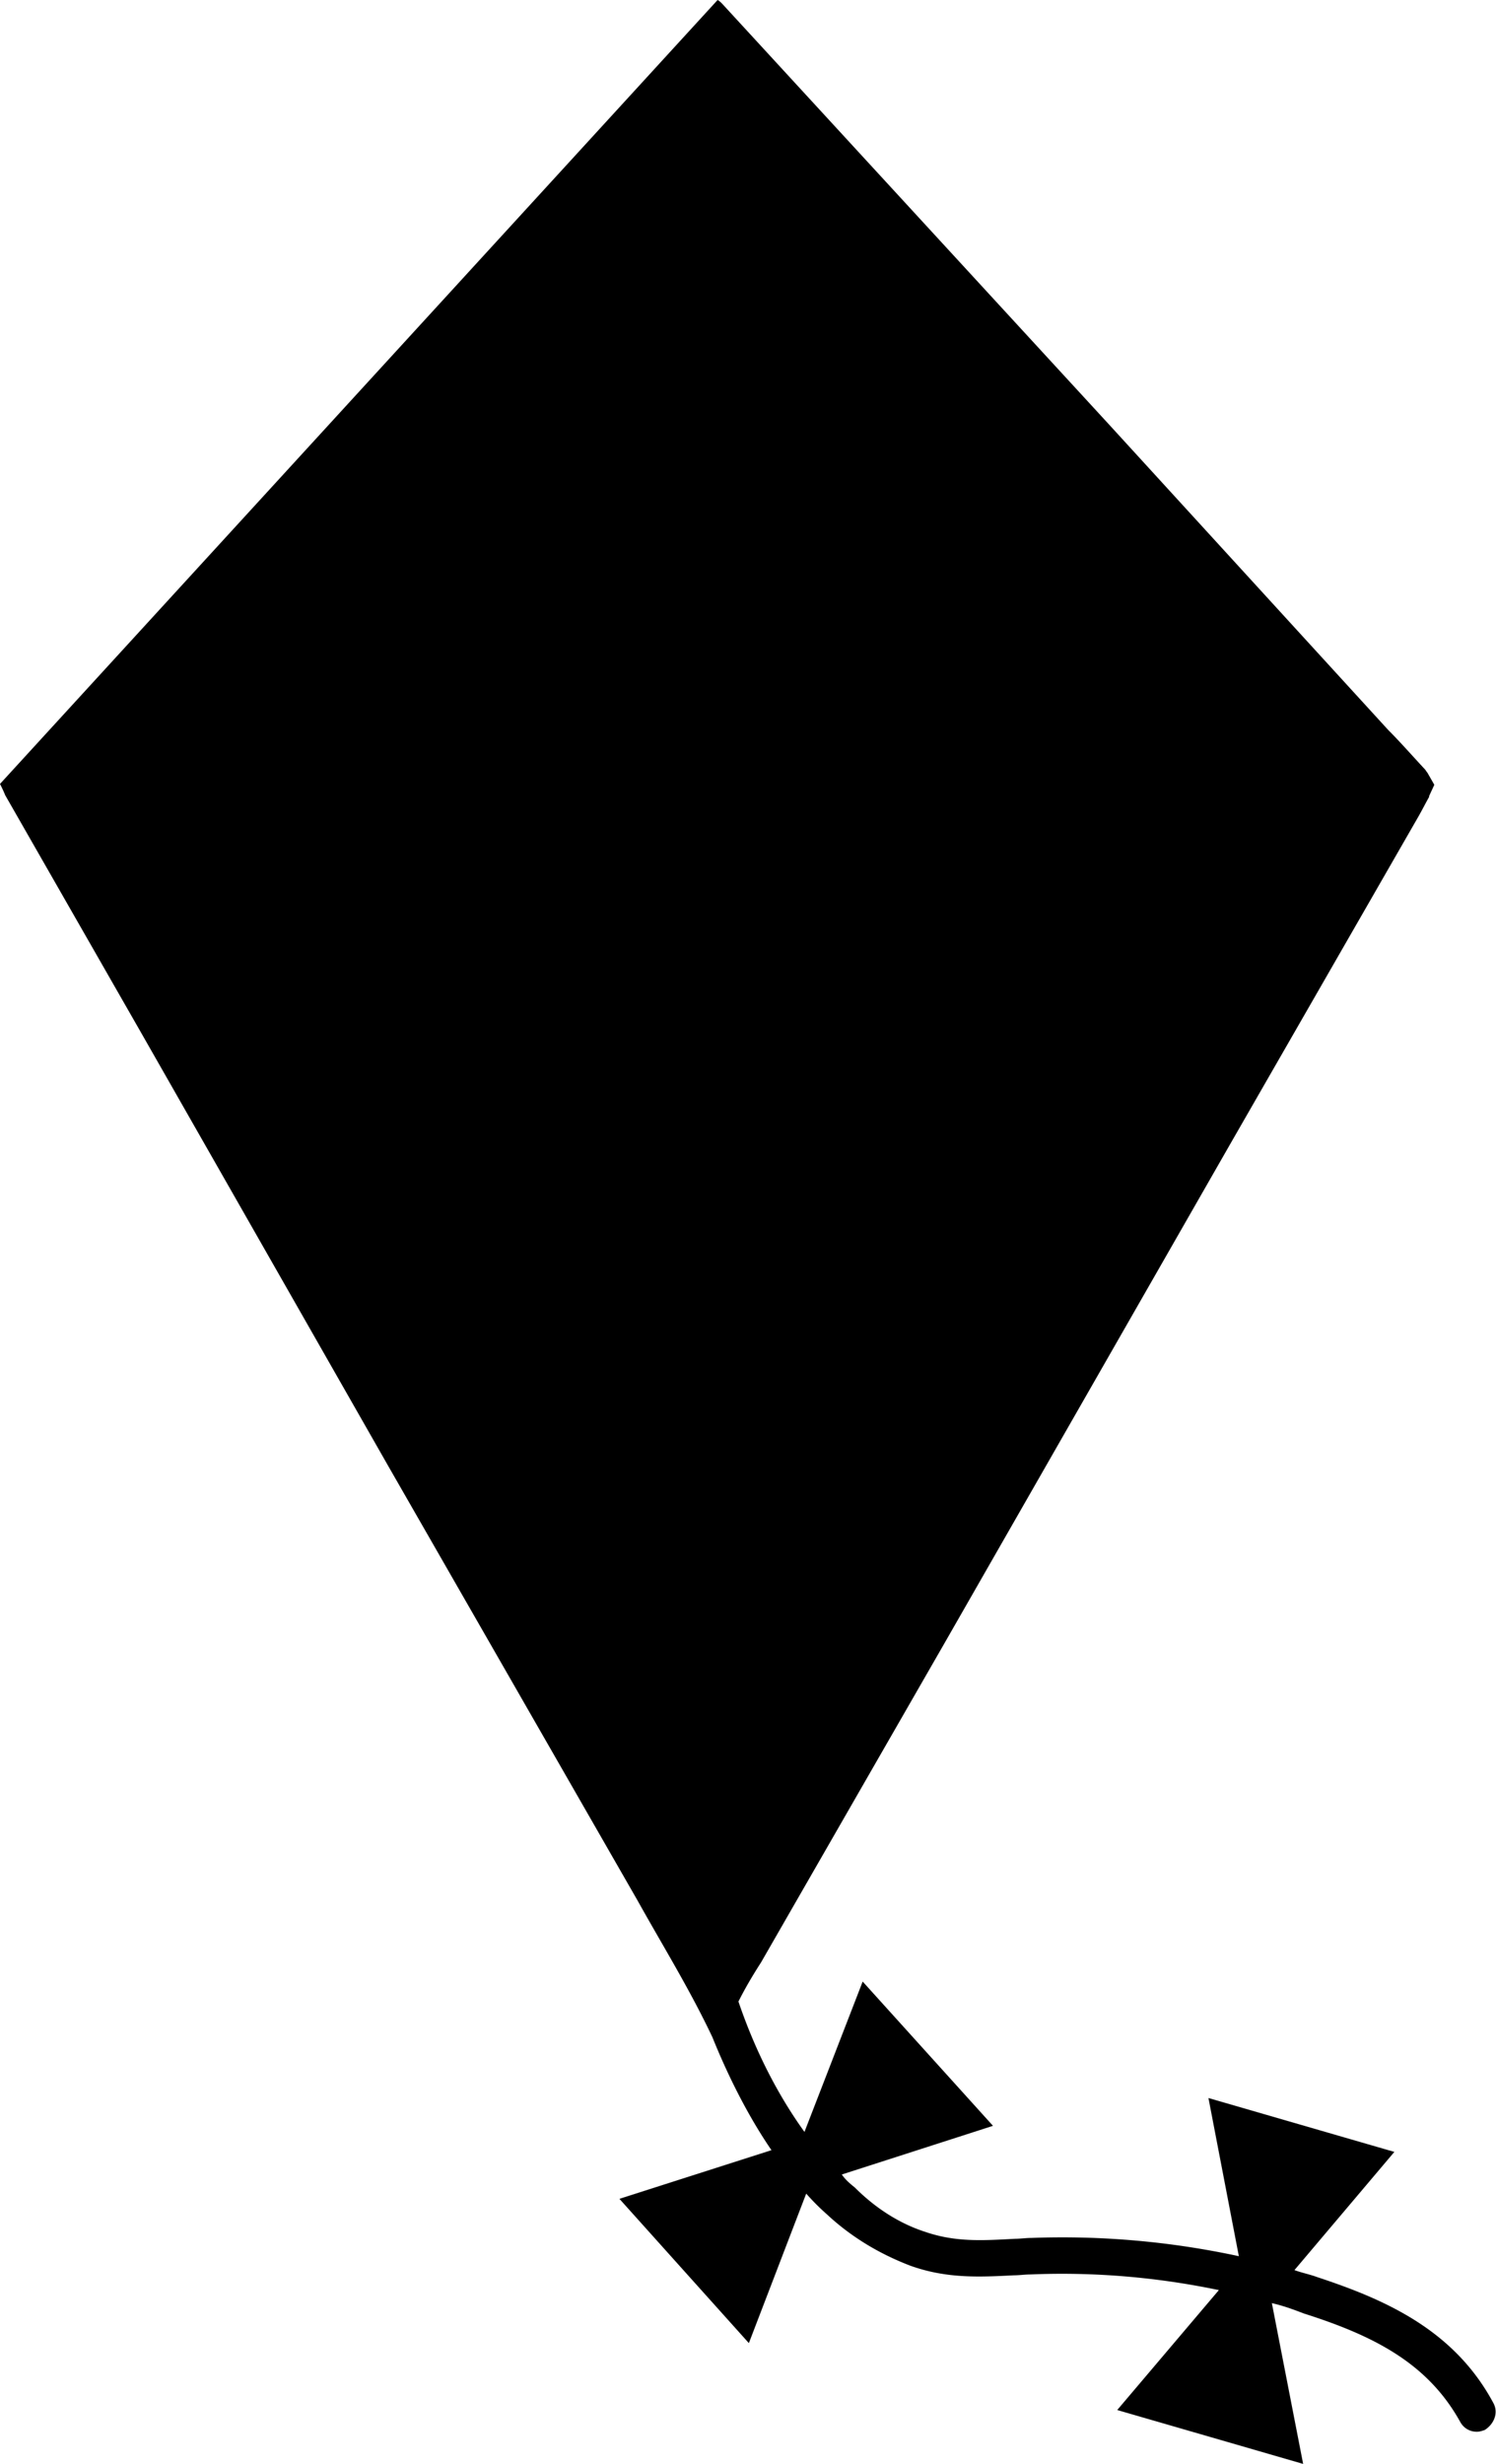 <svg xmlns="http://www.w3.org/2000/svg" viewBox="0 0 172.2 283.5"><path d="M171.9 276.5c-4.5-8.4-12.4-11.9-20.3-14.5-.8-.3-1.8-.5-2.6-.8l11.5-13.6-21.4-6.2 3.5 18.2a96.26 96.26 0 0 0-23.9-2.1c-.6 0-1.3.1-1.9.1-3.7.2-6.8.4-10.3-.8-2.8-.9-5.6-2.6-8.1-5.1-.5-.4-1.1-.9-1.5-1.5l17.4-5.6-15-16.6-6.7 17.3c-3.1-4.3-5.7-9.4-7.6-15 .8-1.6 1.7-3.1 2.6-4.5l21.1-36.7 33.1-57.8 21.5-37.4c.4-.7.8-1.5 1.2-2.2v-.1l.6-1.3-.8-1.4c-.1-.1-.2-.3-.3-.4-1.4-1.5-2.8-3.1-4.2-4.5l-32-35L83.1.4c-.1-.1-.3-.3-.5-.4L0 90.2c.2.4.4.8.6 1.3l15.8 27.6 28.3 49.6 28.7 50c2.9 5.2 6 10.2 8.6 15.7 1.9 4.7 4.2 9.2 6.8 13L71.3 253l14.9 16.6 6.6-17.2a27.18 27.18 0 0 0 2.4 2.4c2.9 2.7 6.2 4.6 9.6 5.9 4.2 1.5 8 1.3 11.9 1.1.6 0 1.3-.1 1.9-.1 7.3-.3 14.5.3 21.7 1.8l-11.7 13.8 21.4 6.2-3.6-18.5c1.3.3 2.4.7 3.7 1.2 8.2 2.6 14.3 5.8 18 12.5.4.7 1.1 1.1 1.9 1.1.3 0 .6-.1.9-.2 1.1-.7 1.6-2 1-3.1z"/></svg>